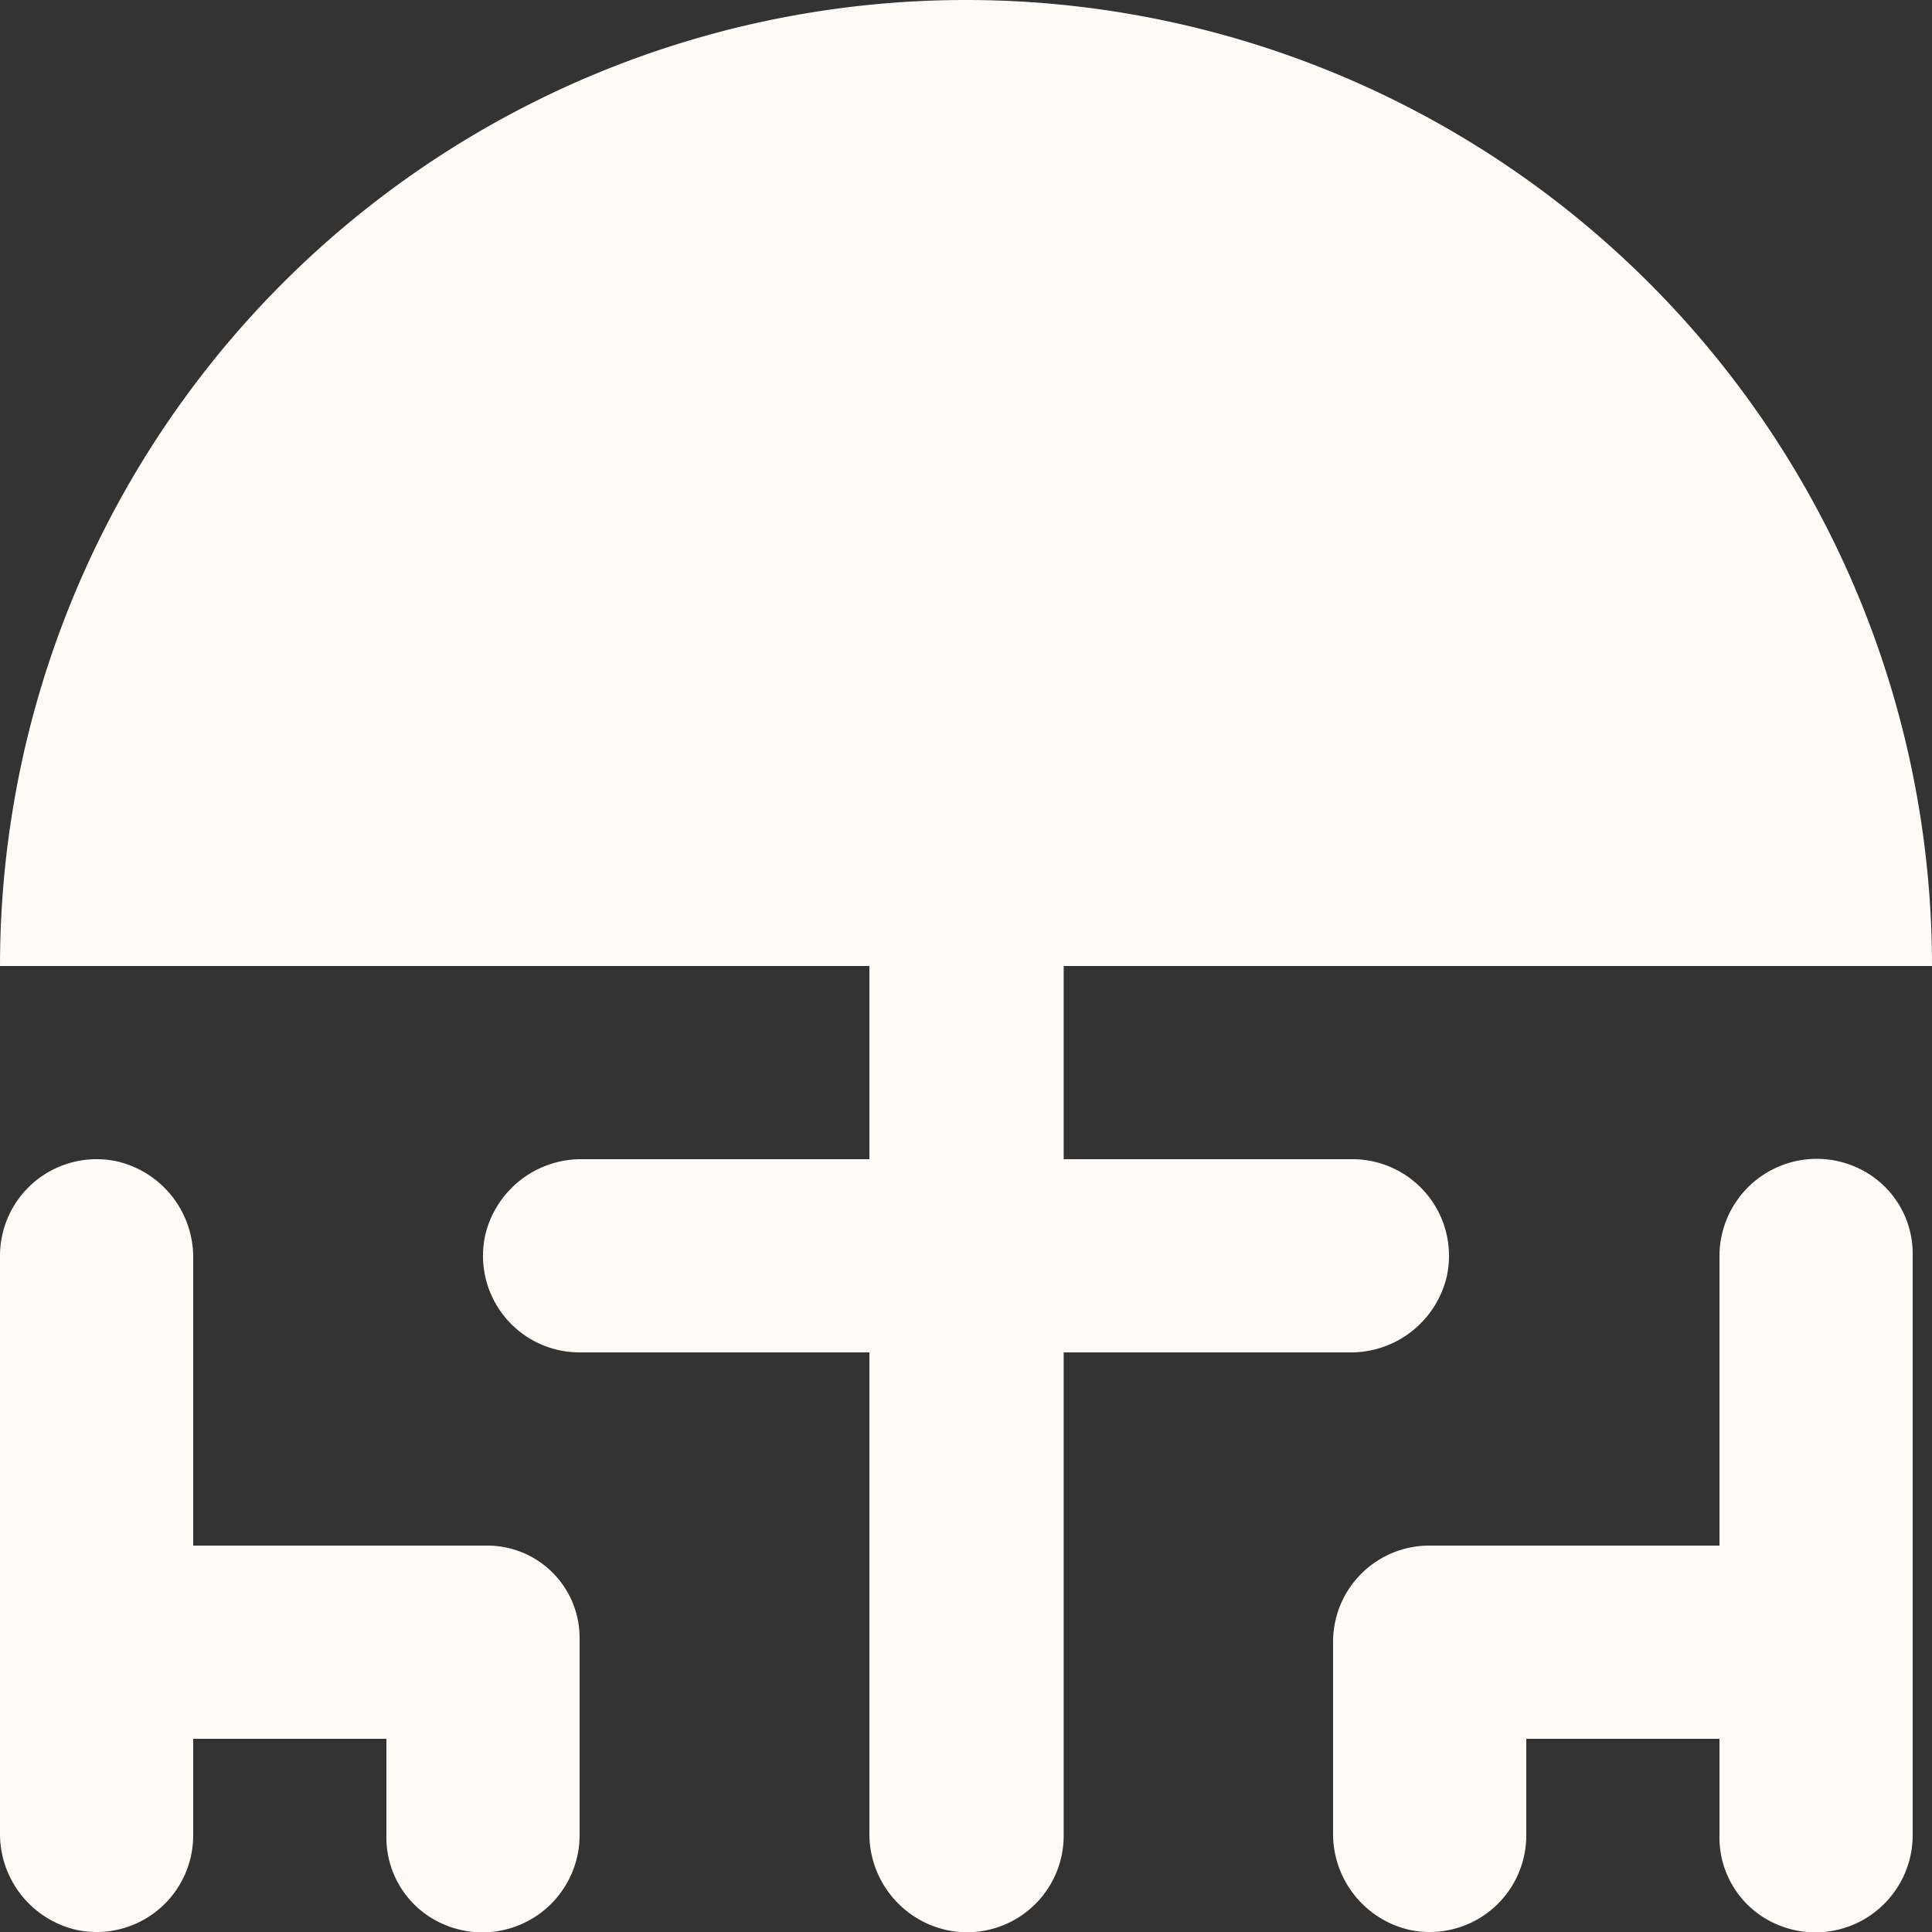 <svg xmlns="http://www.w3.org/2000/svg" viewBox="0 0 89 89"><rect x="0" y="0" width="89" height="89" fill="#333333" stroke="none"/><g id="Calque_2" data-name="Calque 2"><g id="Calque_1-2" data-name="Calque 1"><path d="M22.45,71.2H8.9V58a4.54,4.54,0,0,0-3.51-4.5A4.45,4.45,0,0,0,0,57.85V84.4a4.54,4.54,0,0,0,3.51,4.5A4.45,4.45,0,0,0,8.9,84.55V80.1h8.9v4.47a4.35,4.35,0,0,0,2.6,4.06,4.48,4.48,0,0,0,6.3-4.08v-9.1A4.25,4.25,0,0,0,22.45,71.2Z" fill="#fffaf5"/><path d="M85.51,53.77a4.48,4.48,0,0,0-6.3,4.08V71.2H65.84a4.43,4.43,0,0,0-4.43,4.43V84.4a4.54,4.54,0,0,0,3.51,4.5,4.45,4.45,0,0,0,5.39-4.35V80.1h8.9v4.47a4.35,4.35,0,0,0,2.6,4.06,4.48,4.48,0,0,0,6.3-4.08V57.83A4.35,4.35,0,0,0,85.51,53.77Z" fill="#fffaf5"/><path d="M62.15,62.3a4.54,4.54,0,0,0,4.5-3.51A4.45,4.45,0,0,0,62.3,53.4H49V44.5H89a44.5,44.5,0,0,0-89,0H40.05v8.9H26.85a4.54,4.54,0,0,0-4.5,3.51A4.45,4.45,0,0,0,26.7,62.3H40.05V84.4a4.54,4.54,0,0,0,3.51,4.5A4.45,4.45,0,0,0,49,84.55V62.3Z" fill="#fffaf5"/></g></g></svg>